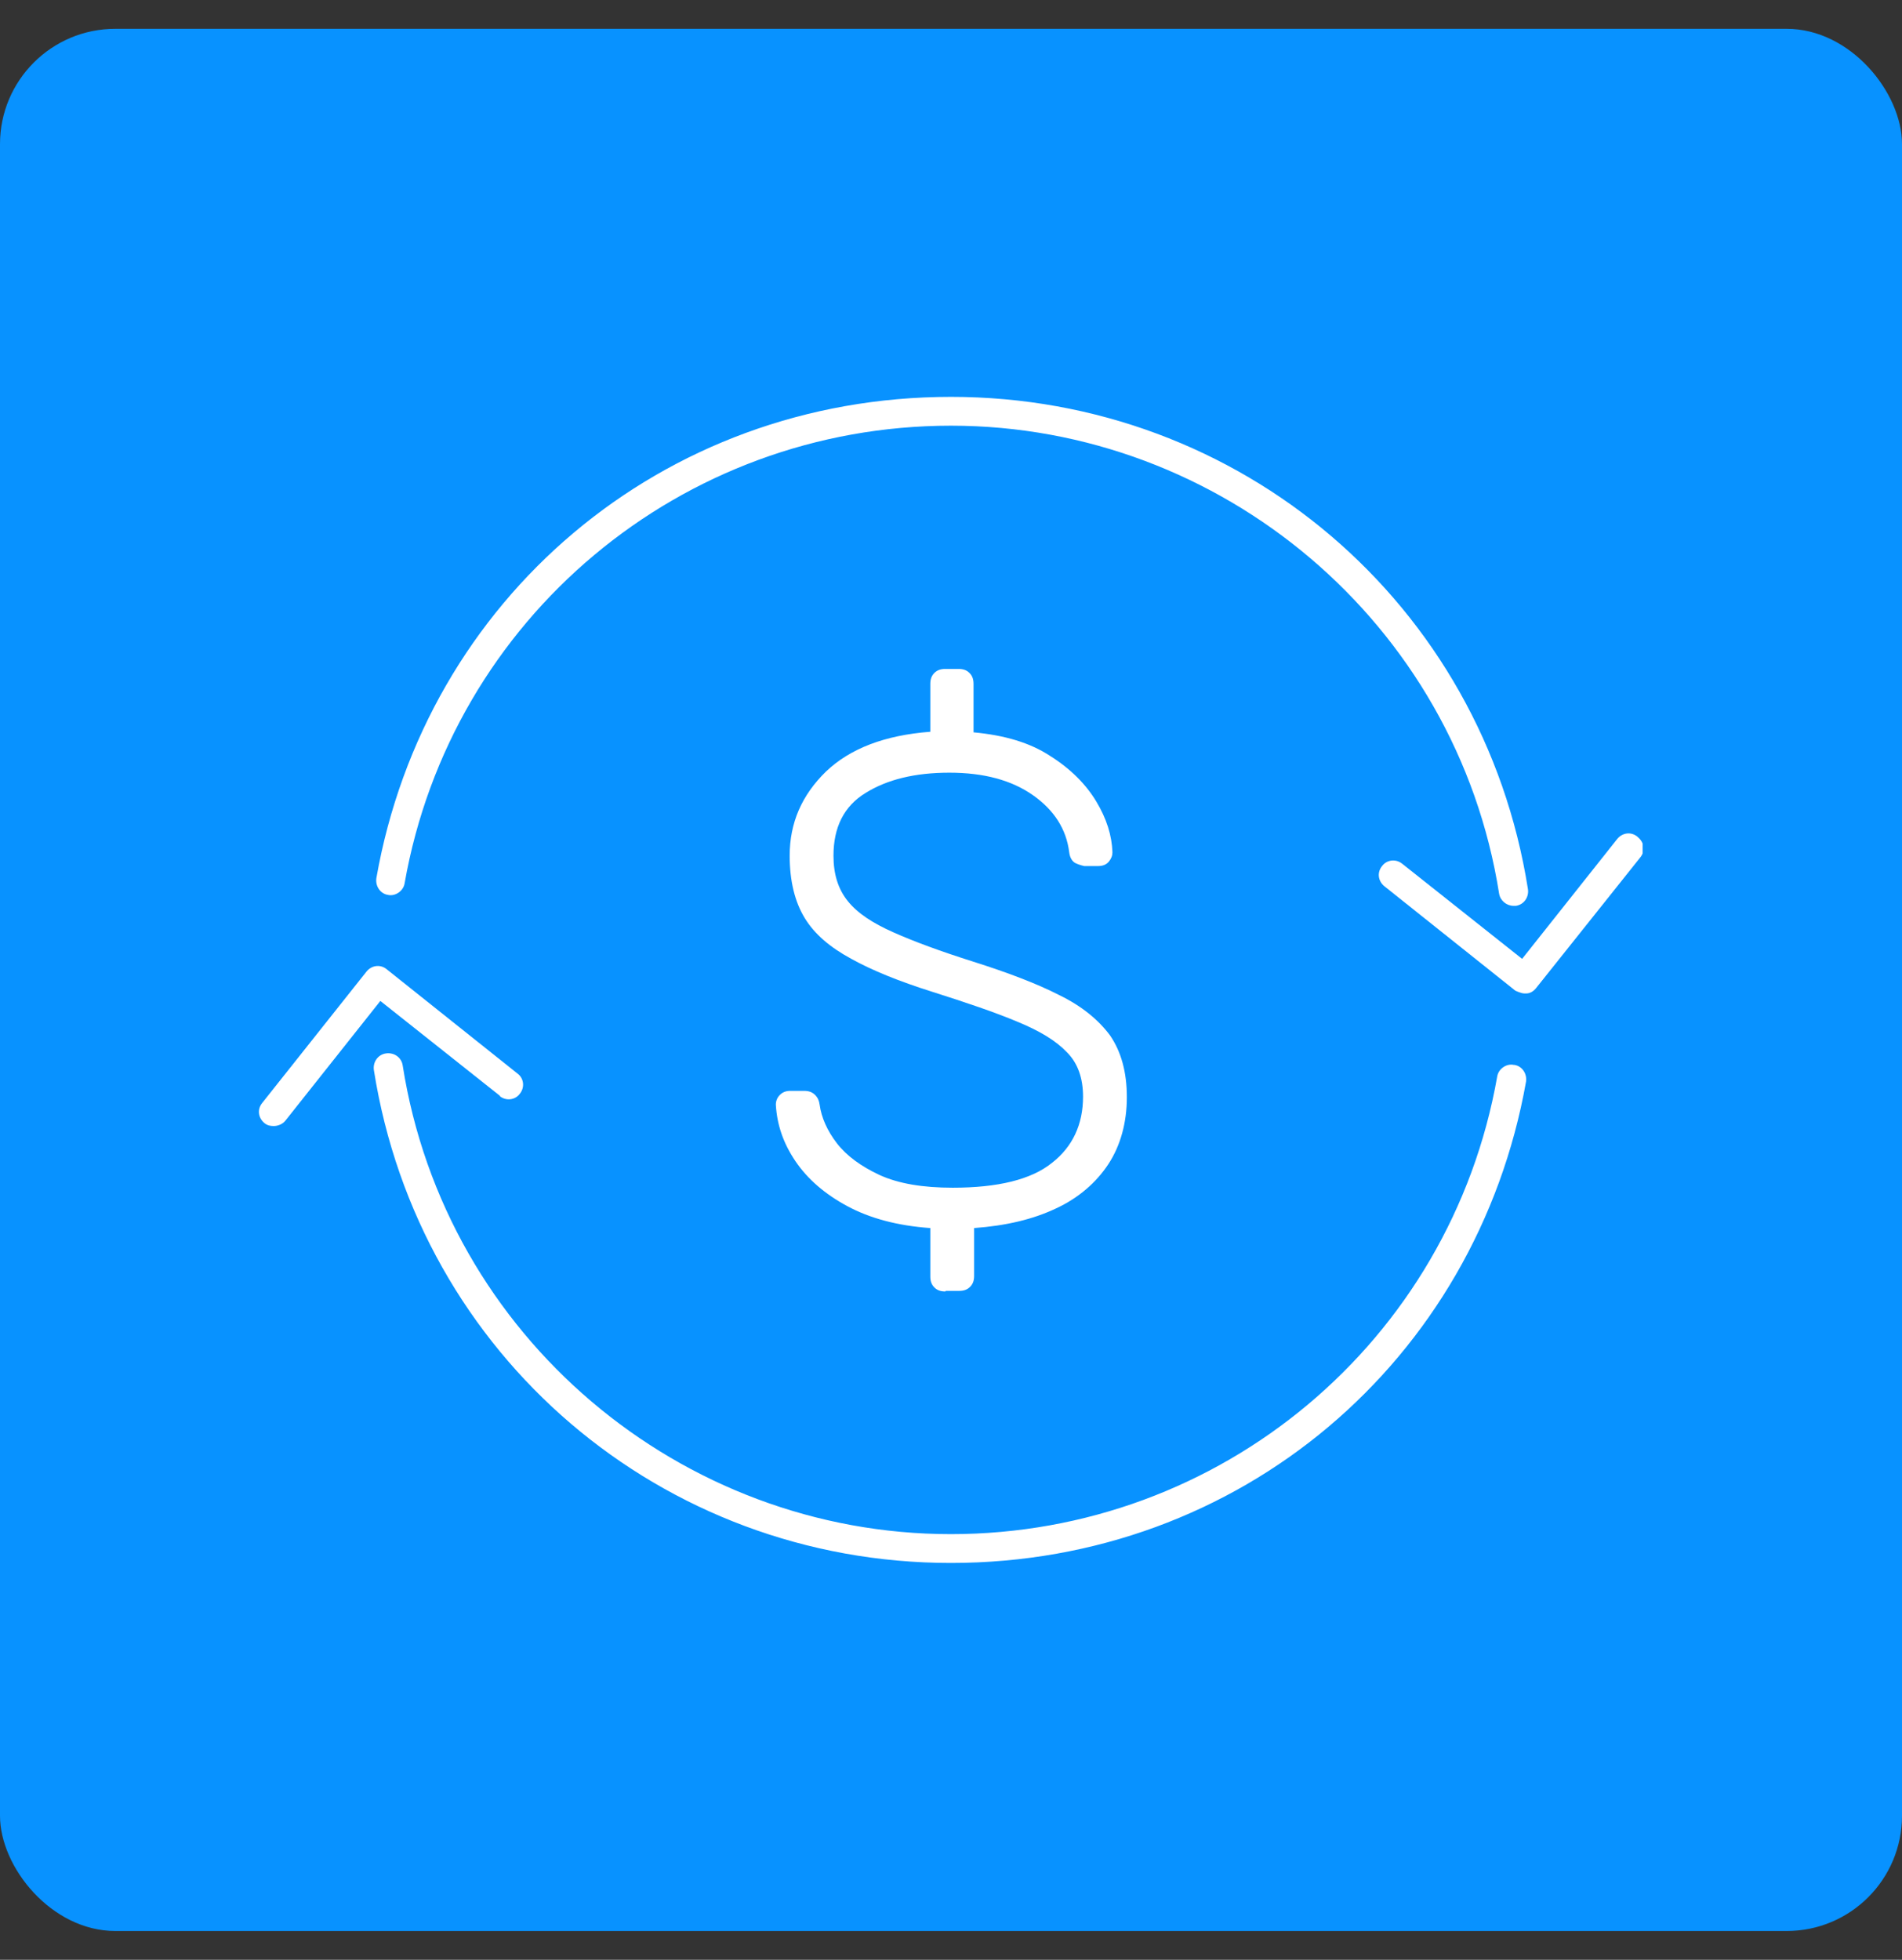 <?xml version="1.0" encoding="utf-8" ?>
<!DOCTYPE svg PUBLIC "-//W3C//DTD SVG 1.1//EN" "http://www.w3.org/Graphics/SVG/1.1/DTD/svg11.dtd">
<svg xmlns="http://www.w3.org/2000/svg" width="33" height="34" viewBox="0 0 33 34" fill="none"><rect x="0" y="0" width="33" height="34" fill="#333333" stroke="none"/><rect y="0.5" width="33" height="33" rx="2" fill="#0892FF"/><g clip-path="url('#clip0_4764_24668')"><path d="M28.409 14.515C28.299 14.425 28.149 14.445 28.059 14.555L26.409 16.635L24.329 14.985C24.219 14.895 24.059 14.915 23.979 15.025C23.889 15.135 23.909 15.285 24.019 15.375L26.289 17.185C26.289 17.185 26.389 17.235 26.449 17.235C26.449 17.235 26.469 17.235 26.479 17.235C26.549 17.235 26.609 17.195 26.649 17.145L28.459 14.875C28.549 14.765 28.529 14.615 28.419 14.525L28.409 14.515Z" fill="white"/><path d="M6.73 15.525C6.86 15.555 7 15.455 7.02 15.325C7.83 10.725 11.82 7.385 16.5 7.385C21.18 7.385 25.27 10.805 26.01 15.505C26.03 15.625 26.14 15.715 26.26 15.715C26.27 15.715 26.29 15.715 26.3 15.715C26.44 15.695 26.53 15.565 26.51 15.425C25.73 10.475 21.52 6.885 16.5 6.885C11.48 6.885 7.38 10.395 6.53 15.235C6.51 15.375 6.6 15.505 6.73 15.525Z" fill="white"/><path d="M8.669 19.015C8.779 19.105 8.939 19.085 9.019 18.975C9.109 18.865 9.089 18.705 8.979 18.625L6.709 16.815C6.599 16.725 6.449 16.745 6.359 16.855L4.549 19.135C4.459 19.245 4.479 19.395 4.589 19.485C4.639 19.525 4.689 19.535 4.749 19.535C4.819 19.535 4.899 19.505 4.949 19.445L6.599 17.365L8.679 19.015H8.669Z" fill="white"/><path d="M26.267 18.475C26.137 18.445 25.997 18.545 25.977 18.675C25.167 23.275 21.177 26.615 16.497 26.615C11.817 26.615 7.727 23.195 6.987 18.485C6.967 18.345 6.837 18.255 6.697 18.275C6.557 18.295 6.467 18.425 6.487 18.565C7.267 23.515 11.477 27.115 16.497 27.115C21.517 27.115 25.617 23.605 26.477 18.765C26.497 18.625 26.407 18.495 26.277 18.475H26.267Z" fill="white"/><path d="M16.401 22.405C16.321 22.405 16.261 22.385 16.211 22.335C16.161 22.285 16.141 22.225 16.141 22.145V21.305C15.571 21.265 15.091 21.135 14.701 20.925C14.311 20.715 14.011 20.455 13.801 20.145C13.591 19.835 13.481 19.515 13.461 19.165C13.461 19.105 13.481 19.045 13.531 18.995C13.581 18.945 13.641 18.925 13.711 18.925H13.951C14.031 18.925 14.091 18.945 14.141 18.995C14.191 19.045 14.211 19.095 14.221 19.165C14.251 19.385 14.351 19.615 14.521 19.835C14.691 20.055 14.941 20.235 15.261 20.385C15.591 20.535 16.011 20.605 16.531 20.605C17.311 20.605 17.891 20.465 18.251 20.175C18.611 19.895 18.791 19.505 18.791 19.025C18.791 18.705 18.701 18.445 18.511 18.255C18.321 18.055 18.041 17.885 17.651 17.725C17.271 17.565 16.771 17.395 16.171 17.205C15.601 17.025 15.131 16.835 14.771 16.635C14.401 16.435 14.131 16.205 13.961 15.925C13.791 15.645 13.701 15.285 13.701 14.845C13.701 14.275 13.911 13.795 14.331 13.385C14.751 12.985 15.351 12.755 16.141 12.695V11.865C16.141 11.785 16.161 11.725 16.211 11.675C16.261 11.625 16.321 11.605 16.401 11.605H16.631C16.711 11.605 16.771 11.625 16.821 11.675C16.871 11.725 16.891 11.785 16.891 11.865V12.705C17.431 12.755 17.871 12.885 18.221 13.115C18.571 13.335 18.841 13.605 19.021 13.905C19.201 14.205 19.291 14.495 19.301 14.785C19.301 14.845 19.281 14.895 19.241 14.945C19.201 14.995 19.141 15.025 19.051 15.025H18.811C18.811 15.025 18.721 15.005 18.661 14.975C18.601 14.945 18.561 14.875 18.551 14.785C18.501 14.385 18.291 14.055 17.921 13.795C17.551 13.535 17.071 13.405 16.471 13.405C15.871 13.405 15.391 13.525 15.021 13.755C14.641 13.985 14.461 14.355 14.461 14.845C14.461 15.165 14.541 15.425 14.711 15.635C14.881 15.845 15.141 16.015 15.501 16.175C15.861 16.335 16.321 16.505 16.891 16.685C17.491 16.875 17.991 17.065 18.381 17.265C18.771 17.455 19.061 17.695 19.261 17.965C19.451 18.245 19.551 18.595 19.551 19.035C19.551 19.475 19.441 19.875 19.231 20.195C19.021 20.515 18.711 20.785 18.321 20.965C17.921 21.155 17.451 21.265 16.901 21.305V22.135C16.901 22.215 16.881 22.275 16.831 22.325C16.781 22.375 16.721 22.395 16.641 22.395H16.411L16.401 22.405Z" fill="white"/></g><defs><clipPath id="clip0_4764_24668"><rect width="24" height="20.23" fill="white" transform="translate(4.5 6.885)"/></clipPath></defs></svg>